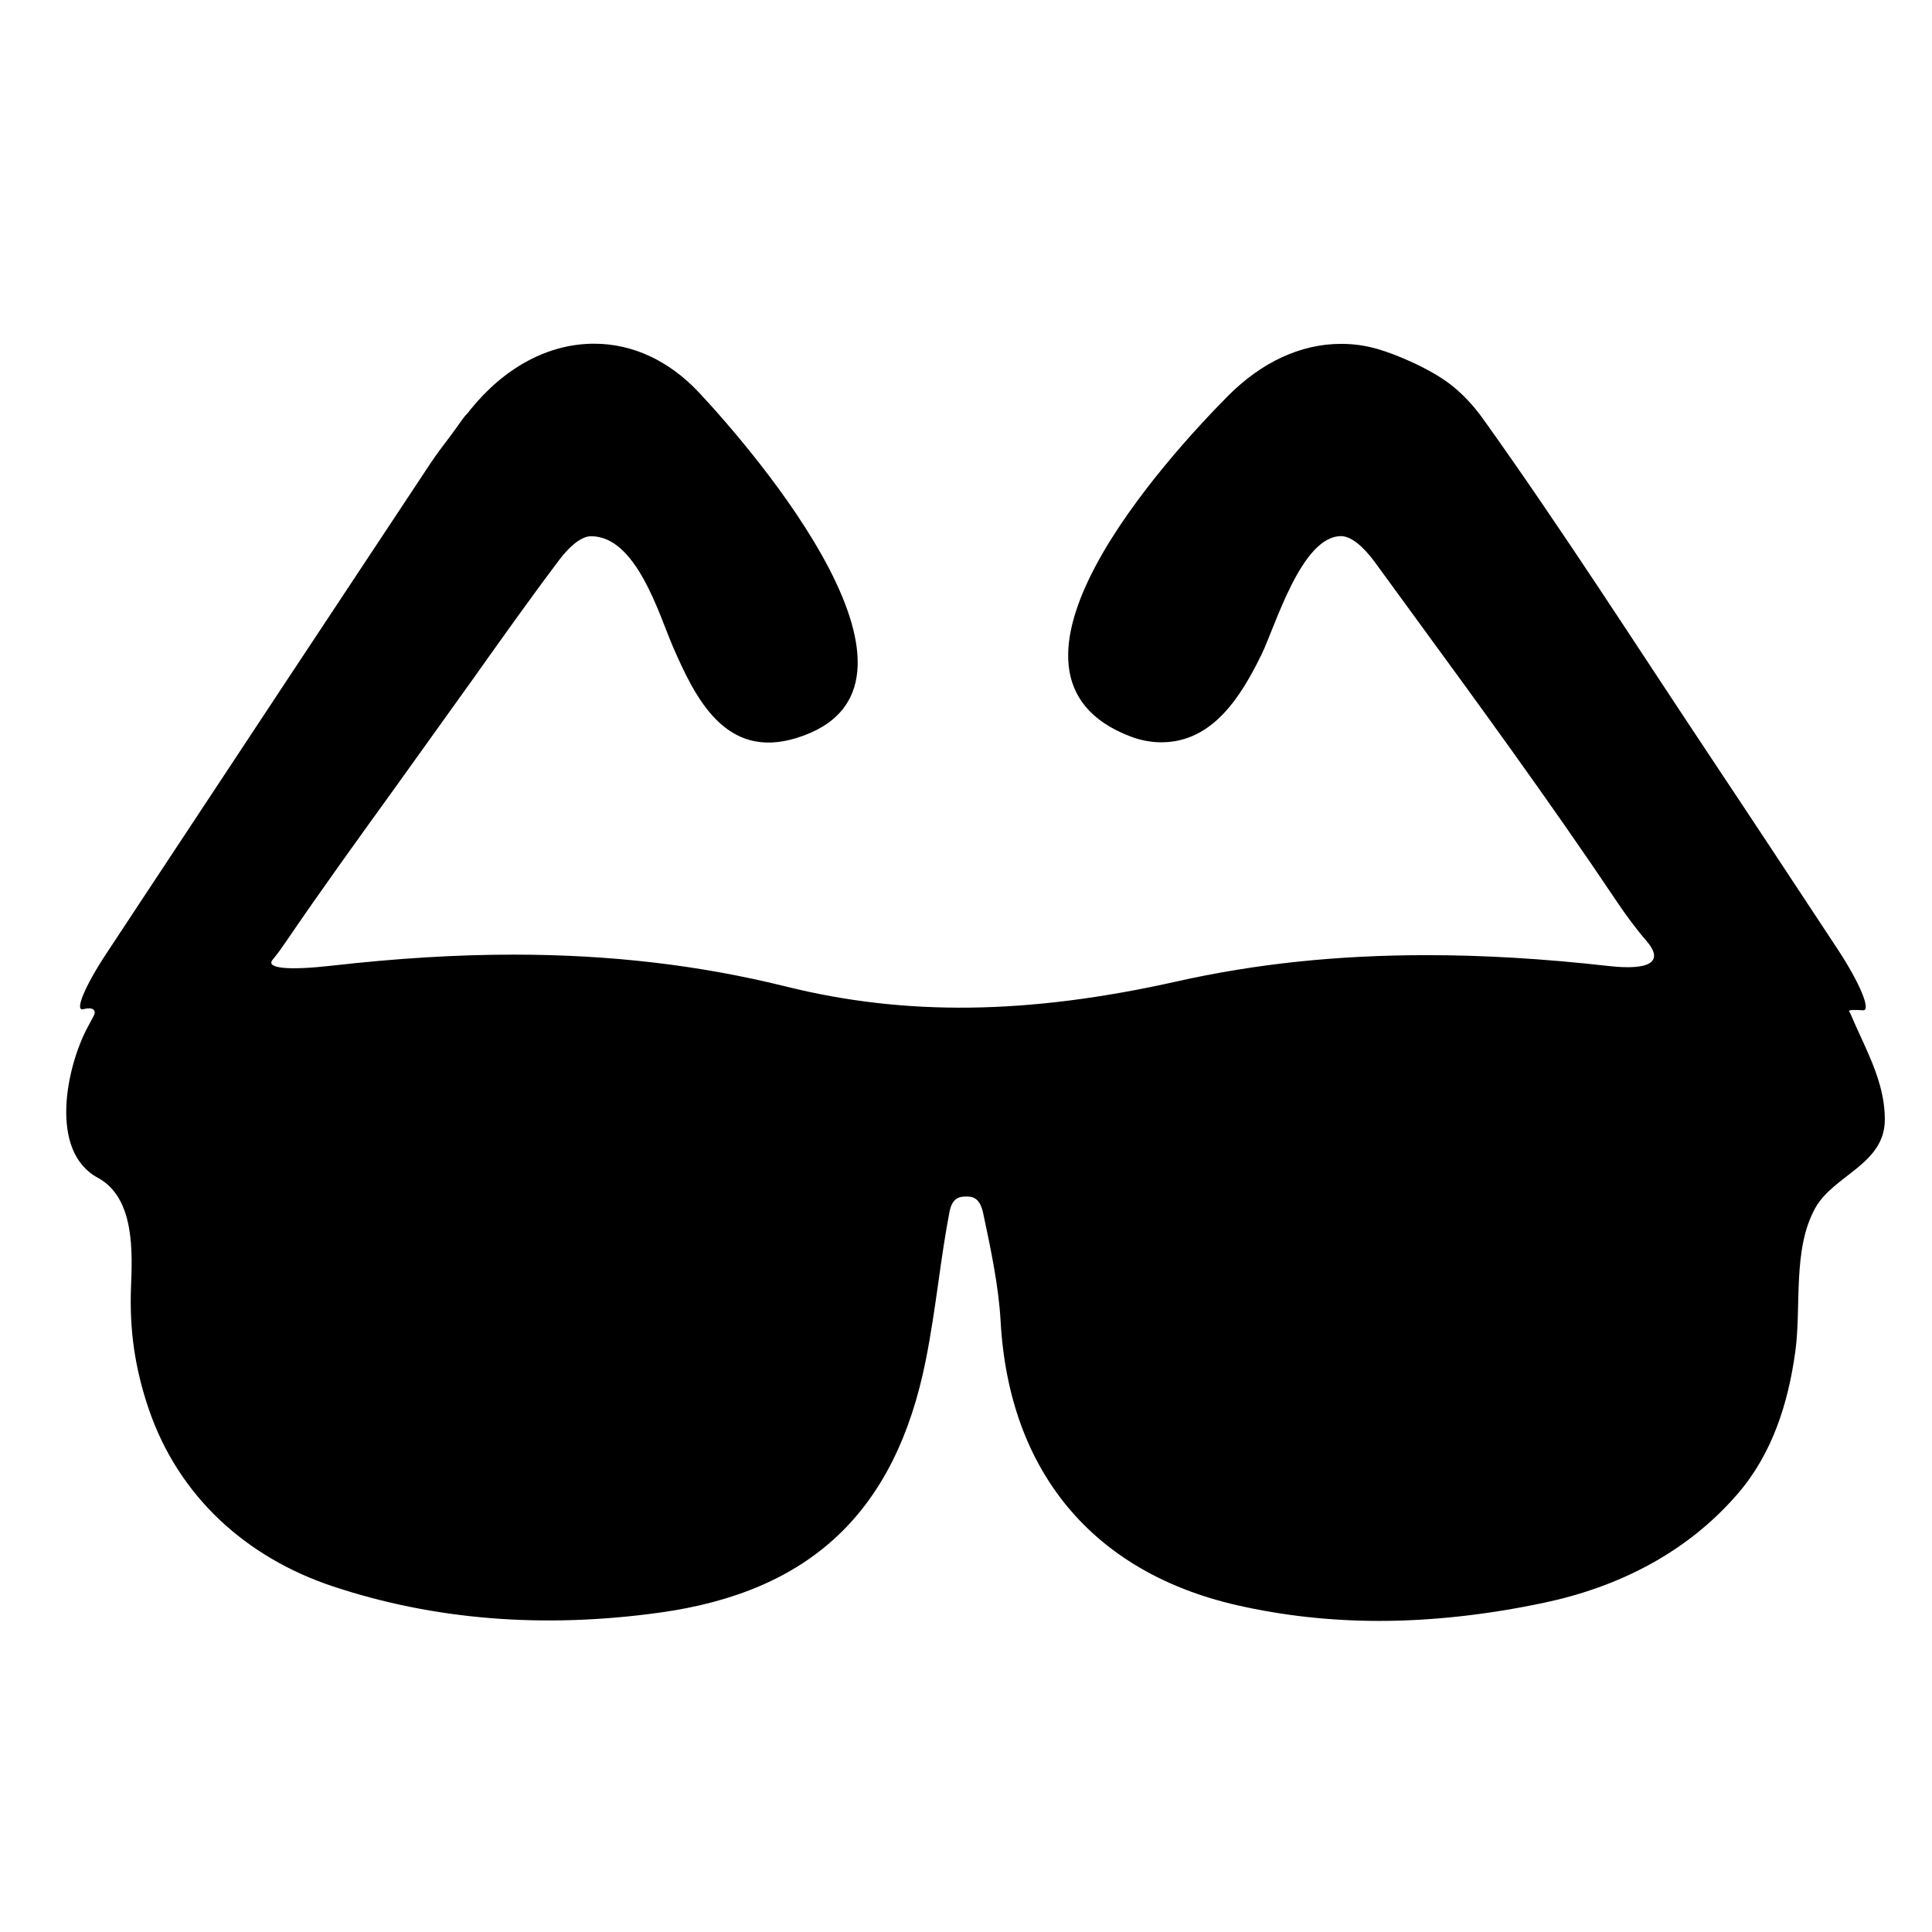 <?xml version="1.0" encoding="utf-8"?>
<!-- Generator: Adobe Illustrator 17.0.0, SVG Export Plug-In . SVG Version: 6.00 Build 0)  -->
<!DOCTYPE svg PUBLIC "-//W3C//DTD SVG 1.1//EN" "http://www.w3.org/Graphics/SVG/1.1/DTD/svg11.dtd">
<svg version="1.1" id="Capa_1" xmlns="http://www.w3.org/2000/svg" xmlns:xlink="http://www.w3.org/1999/xlink" x="0px" y="0px"
	 width="52px" height="52px" viewBox="0 0 52 52" enable-background="new 0 0 52 52" xml:space="preserve">
<path d="M49.809,27.292c0,0-0.017-0.033-0.039-0.073s0.144-0.044,0.372-0.027c0.228,0.017-0.08-0.732-0.688-1.654
	c-1.167-1.769-2.309-3.504-3.46-5.231c-2.01-3.019-3.963-6.076-6.071-9.024c-0.261-0.366-0.547-0.668-0.85-0.91
	c-0.54-0.43-1.475-0.831-2-0.981c-0.316-0.091-0.642-0.137-0.975-0.137c-1.087,0-2.144,0.49-3.057,1.412
	c-1.606,1.622-6.991,7.491-2.612,9.156c0.274,0.104,0.553,0.156,0.831,0.156c1.391,0,2.152-1.256,2.694-2.362
	c0.373-0.762,1.072-3.187,2.144-3.187c0.251,0,0.58,0.255,0.903,0.696l0.877,1.202c1.881,2.573,3.826,5.234,5.625,7.917
	c0.25,0.373,0.517,0.738,0.811,1.079c0.488,0.565,0.088,0.8-1.01,0.677c-1.76-0.198-3.366-0.293-4.895-0.293
	c-2.409,0-4.615,0.231-6.743,0.709c-3.999,0.896-7.298,0.934-10.513,0.135c-2.326-0.577-4.727-0.858-7.338-0.858
	c-1.517,0-3.12,0.097-4.892,0.298c-1.098,0.125-1.789,0.085-1.585-0.161c0.127-0.154,0.241-0.311,0.344-0.463
	c0.958-1.409,1.978-2.819,2.963-4.183l2.075-2.895c0.768-1.081,1.535-2.162,2.333-3.221c0.304-0.403,0.614-0.635,0.854-0.636
	c1.217-0.005,1.828,2.098,2.199,2.958c0.613,1.42,1.428,3.056,3.324,2.475c4.375-1.34-1.142-7.722-2.604-9.288
	c-0.811-0.869-1.792-1.327-2.837-1.327c-1.221,0-2.403,0.63-3.327,1.773c-0.023,0.029-0.046,0.061-0.069,0.09
	c-0.024,0.029-0.051,0.05-0.075,0.079c-0.098,0.121-0.181,0.253-0.275,0.377c-0.029,0.039-0.057,0.078-0.085,0.117
	c-0.196,0.263-0.399,0.521-0.579,0.794c-2.555,3.854-5.103,7.713-7.652,11.571c-0.35,0.53-0.7,1.061-1.064,1.612
	c-0.587,0.89-0.863,1.564-0.62,1.498s0.366,0.017,0.276,0.186c-0.1,0.187-0.16,0.299-0.164,0.307
	C1.798,28.694,1.3,30.979,2.633,31.7c1.002,0.542,0.929,2.019,0.893,2.949C3.483,35.8,3.63,36.825,4.002,37.92
	c0.8,2.351,2.619,4,4.96,4.778c2.71,0.9,5.646,1.14,8.778,0.708c4.083-0.561,6.364-2.722,7.178-6.799
	c0.139-0.694,0.239-1.397,0.339-2.1c0.089-0.632,0.178-1.264,0.299-1.89c0.073-0.381,0.27-0.412,0.449-0.412
	c0.135,0,0.361,0,0.455,0.438c0.206,0.968,0.419,1.968,0.472,2.926c0.227,4.04,2.487,6.752,6.366,7.636
	c1.227,0.28,2.513,0.422,3.823,0.422c1.407,0,2.899-0.164,4.435-0.488c2.018-0.427,3.849-1.353,5.212-2.93
	c0.934-1.08,1.364-2.446,1.554-3.839c0.166-1.22-0.08-2.751,0.537-3.857c0.494-0.887,1.869-1.175,1.871-2.374
	c0.002-0.623-0.189-1.19-0.428-1.744C50.143,28.027,49.966,27.664,49.809,27.292z"/>
</svg>
